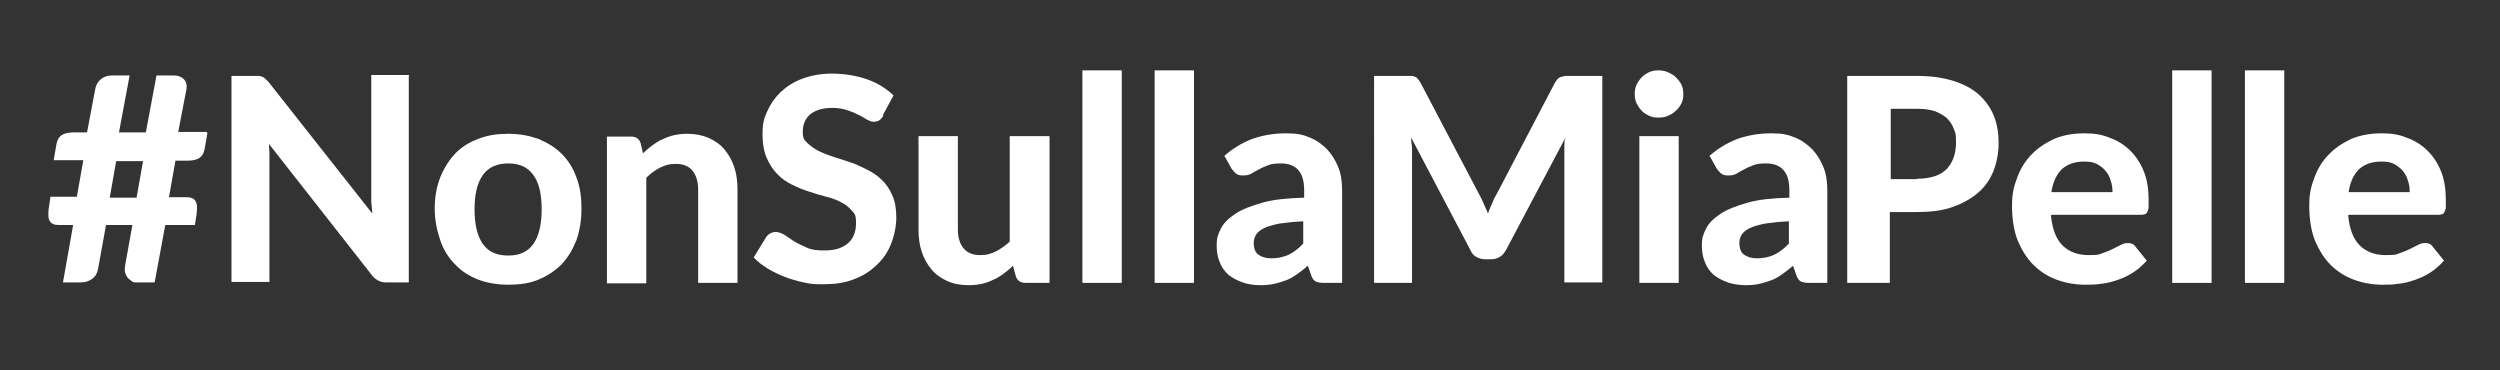 <?xml version="1.0" encoding="UTF-8"?>
<svg xmlns="http://www.w3.org/2000/svg" version="1.1" viewBox="0 0 540 80">
  <rect x="0" y="0" width="540" height="80" fill="#333333" stroke="none"/>
  <defs>
    <style>
      .cls-1 {
        fill: #fff;
      }

      .cls-2 {
        isolation: isolate;
      }
    </style>
  </defs>
  <!-- Generator: Adobe Illustrator 28.7.3, SVG Export Plug-In . SVG Version: 1.2.0 Build 164)  -->
  <g>
    <g id="Layer_1">
      <g class="cls-2">
        <g class="cls-2">
          <path class="cls-1" d="M44.8,28.7l-.6,3.5c-.2.9-.5,1.5-1.1,1.9-.6.4-1.4.6-2.6.6h-2.6l-1.4,7.9h3.9c.9,0,1.5.3,1.8.8.4.5.4,1.4.3,2.6l-.4,2.6h-6.4l-2.3,12.4h-3.9c-.4,0-.8,0-1.1-.3s-.6-.4-.9-.8c-.2-.3-.4-.7-.5-1.1s0-.9,0-1.3l1.6-8.9h-5.7l-1.7,9.4c-.2,1.1-.7,1.9-1.4,2.3-.7.5-1.5.7-2.4.7h-3.8l2.2-12.4h-3.2c-.9,0-1.5-.3-1.8-.8-.4-.5-.4-1.4-.3-2.6l.4-2.7h5.7l1.4-7.9h-6.4l.6-3.5c.2-.9.5-1.5,1.1-1.9.6-.4,1.5-.6,2.7-.6h2.8l1.8-9.5c.2-.9.6-1.5,1.2-2s1.4-.8,2.3-.8h3.9l-2.3,12.3h5.8l2.3-12.3h3.8c.9,0,1.6.3,2.1.8s.7,1.2.6,2l-1.8,9.4h6.1ZM30.9,34.8h-5.8l-1.4,7.9h5.8l1.4-7.9Z"/>
          <path class="cls-1" d="M88.3,16.4v44.6h-4.8c-.7,0-1.3-.1-1.8-.4s-1-.6-1.4-1.2l-22.2-28.3c0,.7.1,1.4.1,2.1,0,.7,0,1.3,0,1.9v25.8h-8.2V16.4h4.9c.4,0,.7,0,1,0s.5.1.8.2.4.3.6.4c.2.2.4.4.7.7l22.4,28.4c0-.8-.1-1.5-.2-2.3,0-.7,0-1.4,0-2.1v-25.5h8.2Z"/>
          <path class="cls-1" d="M109.8,28.9c2.4,0,4.5.4,6.5,1.1,1.9.8,3.6,1.8,5,3.2,1.4,1.4,2.5,3.1,3.2,5.1.8,2,1.1,4.3,1.1,6.8s-.4,4.8-1.1,6.8c-.8,2-1.8,3.7-3.2,5.2-1.4,1.4-3.1,2.5-5,3.3-1.9.8-4.1,1.1-6.5,1.1s-4.6-.4-6.5-1.1c-2-.8-3.6-1.8-5-3.3-1.4-1.4-2.5-3.1-3.2-5.2s-1.2-4.3-1.2-6.8.4-4.8,1.2-6.8c.8-2,1.9-3.7,3.2-5.1s3.1-2.5,5-3.2c2-.8,4.1-1.1,6.5-1.1ZM109.8,55.2c2.4,0,4.2-.8,5.4-2.5s1.8-4.2,1.8-7.5-.6-5.8-1.8-7.4c-1.2-1.7-3-2.5-5.4-2.5s-4.3.8-5.5,2.5c-1.2,1.7-1.8,4.1-1.8,7.4s.6,5.8,1.8,7.5,3,2.5,5.5,2.5Z"/>
          <path class="cls-1" d="M138.9,33.1c.6-.6,1.3-1.2,2-1.7s1.4-1,2.2-1.3c.8-.4,1.6-.7,2.5-.9.9-.2,1.9-.3,2.9-.3,1.7,0,3.2.3,4.6.9,1.3.6,2.5,1.4,3.4,2.5.9,1.1,1.6,2.3,2.1,3.8.5,1.5.7,3.1.7,4.9v20.1h-8.5v-20.1c0-1.8-.4-3.1-1.2-4.1-.8-1-2-1.5-3.6-1.5s-2.3.3-3.4.8c-1,.5-2,1.2-3,2.2v22.8h-8.5v-31.7h5.2c1.1,0,1.8.5,2.1,1.5l.5,2.2Z"/>
          <path class="cls-1" d="M190.8,25c-.3.5-.6.8-.9,1s-.7.3-1.2.3-.9-.2-1.5-.5c-.5-.3-1.1-.7-1.8-1-.7-.4-1.5-.7-2.4-1-.9-.3-2-.5-3.2-.5-2.1,0-3.7.5-4.8,1.4-1.1,1-1.6,2.2-1.6,3.7s.3,1.8.9,2.4c.6.6,1.4,1.2,2.3,1.7,1,.5,2,.9,3.2,1.3s2.5.8,3.7,1.2c1.3.4,2.5,1,3.7,1.6,1.2.6,2.3,1.3,3.2,2.2,1,.9,1.7,2,2.3,3.3.6,1.3.9,2.9.9,4.8s-.4,3.9-1.1,5.7-1.7,3.3-3.1,4.6c-1.3,1.3-3,2.4-4.9,3.1-2,.8-4.2,1.1-6.7,1.1s-2.8-.1-4.2-.4-2.8-.7-4.1-1.2c-1.3-.5-2.5-1.1-3.7-1.8-1.1-.7-2.2-1.5-3-2.4l2.7-4.4c.2-.3.5-.6.9-.8.4-.2.8-.3,1.2-.3s1.1.2,1.8.6c.6.4,1.3.9,2.1,1.4.8.5,1.7.9,2.8,1.4s2.3.6,3.8.6c2.2,0,3.8-.5,5-1.5,1.2-1,1.8-2.5,1.8-4.4s-.3-2-.9-2.7c-.6-.7-1.3-1.3-2.3-1.8-.9-.5-2-.9-3.2-1.2-1.2-.3-2.5-.7-3.7-1.1-1.3-.4-2.5-.9-3.7-1.5-1.2-.6-2.3-1.3-3.2-2.3-.9-.9-1.7-2.1-2.3-3.5-.6-1.4-.9-3.1-.9-5.2s.3-3.3,1-4.8c.7-1.6,1.6-2.9,2.9-4.2,1.3-1.2,2.8-2.2,4.7-2.9,1.9-.7,4-1.1,6.4-1.1s5.2.4,7.5,1.2c2.3.8,4.2,2,5.8,3.5l-2.3,4.3Z"/>
          <path class="cls-1" d="M226.7,29.4v31.7h-5.2c-1.1,0-1.8-.5-2.1-1.5l-.6-2.2c-.6.6-1.3,1.2-2,1.7-.7.5-1.4,1-2.2,1.3-.8.4-1.6.7-2.5.9s-1.9.3-2.9.3c-1.7,0-3.3-.3-4.6-.9-1.3-.6-2.5-1.4-3.4-2.5-.9-1.1-1.6-2.3-2.1-3.8-.5-1.5-.7-3.1-.7-4.9v-20.1h8.5v20.1c0,1.8.4,3.1,1.2,4.1.8,1,2,1.5,3.6,1.5s2.3-.3,3.4-.8c1-.5,2-1.2,3-2.1v-22.8h8.5Z"/>
          <path class="cls-1" d="M242.3,15.2v45.9h-8.5V15.2h8.5Z"/>
          <path class="cls-1" d="M257.9,15.2v45.9h-8.5V15.2h8.5Z"/>
          <path class="cls-1" d="M264.3,33.8c1.9-1.7,3.9-2.9,6.2-3.8,2.3-.8,4.7-1.2,7.3-1.2s3.6.3,5.1.9c1.5.6,2.7,1.5,3.8,2.6,1,1.1,1.8,2.4,2.4,3.9.6,1.5.8,3.2.8,5v19.9h-3.9c-.8,0-1.4-.1-1.8-.3-.4-.2-.8-.7-1-1.4l-.7-2c-.8.7-1.6,1.3-2.3,1.8-.7.5-1.5,1-2.3,1.3s-1.7.6-2.6.8c-.9.2-1.9.3-3.1.3s-2.7-.2-3.8-.6c-1.1-.4-2.1-.9-3-1.6-.8-.7-1.5-1.6-1.9-2.7-.5-1.1-.7-2.3-.7-3.8s.3-2.3.9-3.5c.6-1.2,1.6-2.2,3.1-3.2s3.4-1.7,5.8-2.4,5.4-1,9.1-1.1v-1.6c0-2-.4-3.4-1.3-4.4-.8-.9-2.1-1.4-3.6-1.4s-2.1.1-2.9.4-1.5.6-2,.9c-.6.3-1.1.6-1.6.9-.5.3-1.1.4-1.8.4s-1.1-.1-1.5-.4c-.4-.3-.7-.7-1-1.1l-1.5-2.7ZM281.5,47.8c-2.1.1-3.8.3-5.2.5-1.4.3-2.5.6-3.3,1-.8.4-1.4.9-1.7,1.4-.3.5-.5,1.1-.5,1.7,0,1.2.3,2.1,1,2.6.7.5,1.6.8,2.9.8s2.6-.3,3.7-.8c1-.5,2.1-1.3,3.1-2.4v-4.9Z"/>
          <path class="cls-1" d="M346.1,16.4v44.6h-8.2v-27.4c0-.6,0-1.2,0-1.8,0-.7,0-1.3.2-2l-12.8,24.2c-.7,1.3-1.8,2-3.2,2h-1.3c-.7,0-1.4-.2-1.9-.5-.6-.3-1-.8-1.3-1.5l-12.8-24.3c0,.7.1,1.4.2,2.1,0,.7,0,1.3,0,1.9v27.4h-8.2V16.4h7c.4,0,.7,0,1,0,.3,0,.6,0,.8.2.2,0,.5.2.6.4.2.2.4.5.6.8l12.5,23.8c.4.7.8,1.5,1.1,2.2.3.8.7,1.5,1,2.3.3-.8.6-1.6,1-2.4.3-.8.7-1.5,1.1-2.2l12.4-23.7c.2-.3.4-.6.6-.8s.4-.3.7-.4c.2,0,.5-.1.8-.2.3,0,.7,0,1.1,0h7Z"/>
          <path class="cls-1" d="M363.6,20.3c0,.7-.1,1.4-.4,2s-.7,1.2-1.2,1.6c-.5.5-1,.8-1.7,1.1-.6.3-1.3.4-2.1.4s-1.4-.1-2-.4c-.6-.3-1.2-.6-1.6-1.1-.5-.5-.8-1-1.1-1.6-.3-.6-.4-1.3-.4-2s.1-1.4.4-2c.3-.6.7-1.2,1.1-1.6.5-.5,1-.8,1.6-1.1.6-.3,1.3-.4,2-.4s1.4.1,2.1.4c.6.3,1.2.6,1.7,1.1.5.5.9,1,1.2,1.6.3.6.4,1.3.4,2ZM362.6,29.4v31.7h-8.5v-31.7h8.5Z"/>
          <path class="cls-1" d="M369.1,33.8c1.9-1.7,3.9-2.9,6.2-3.8,2.3-.8,4.7-1.2,7.3-1.2s3.6.3,5.1.9c1.5.6,2.7,1.5,3.8,2.6,1,1.1,1.8,2.4,2.4,3.9.6,1.5.8,3.2.8,5v19.9h-3.9c-.8,0-1.4-.1-1.8-.3-.4-.2-.8-.7-1-1.4l-.7-2c-.8.7-1.6,1.3-2.3,1.8-.7.5-1.5,1-2.3,1.3s-1.7.6-2.6.8c-.9.2-1.9.3-3.1.3s-2.7-.2-3.8-.6c-1.1-.4-2.1-.9-3-1.6-.8-.7-1.5-1.6-1.9-2.7-.5-1.1-.7-2.3-.7-3.8s.3-2.3.9-3.5c.6-1.2,1.6-2.2,3.1-3.2s3.4-1.7,5.8-2.4,5.4-1,9.1-1.1v-1.6c0-2-.4-3.4-1.3-4.4-.8-.9-2.1-1.4-3.6-1.4s-2.1.1-2.9.4-1.5.6-2,.9c-.6.3-1.1.6-1.6.9-.5.3-1.1.4-1.8.4s-1.1-.1-1.5-.4c-.4-.3-.7-.7-1-1.1l-1.5-2.7ZM386.4,47.8c-2.1.1-3.8.3-5.2.5-1.4.3-2.5.6-3.3,1-.8.4-1.4.9-1.7,1.4-.3.5-.5,1.1-.5,1.7,0,1.2.3,2.1,1,2.6.7.5,1.6.8,2.9.8s2.6-.3,3.7-.8c1-.5,2.1-1.3,3.1-2.4v-4.9Z"/>
        </g>
        <g class="cls-2">
          <path class="cls-1" d="M414.1,16.4c3.1,0,5.7.4,7.9,1.1,2.2.7,4.1,1.7,5.5,3,1.4,1.3,2.5,2.8,3.2,4.6.7,1.8,1,3.7,1,5.8s-.4,4.2-1.1,6c-.7,1.8-1.8,3.4-3.3,4.7-1.5,1.3-3.3,2.3-5.5,3.1s-4.8,1.1-7.8,1.1h-5.8v15.3h-9.2V16.4h15.1ZM414.1,38.6c2.9,0,5-.7,6.4-2.1,1.3-1.4,2-3.3,2-5.7s-.2-2.1-.5-3c-.3-.9-.9-1.7-1.5-2.3-.7-.6-1.6-1.1-2.6-1.5-1-.3-2.3-.5-3.7-.5h-5.8v15.2h5.8Z"/>
        </g>
        <g class="cls-2">
          <path class="cls-1" d="M443,46.5c.3,3,1.1,5.1,2.5,6.5,1.4,1.4,3.3,2.1,5.6,2.1s2.2-.1,3-.4c.9-.3,1.6-.6,2.2-.9.6-.3,1.2-.6,1.8-.9.5-.3,1-.4,1.6-.4s1.2.2,1.5.7l2.5,3.1c-.9,1-1.9,1.9-3,2.6-1.1.7-2.2,1.2-3.4,1.6-1.2.4-2.3.7-3.5.8-1.2.2-2.3.2-3.4.2-2.2,0-4.3-.4-6.2-1.1-1.9-.7-3.6-1.8-5-3.2-1.4-1.4-2.5-3.2-3.4-5.3-.8-2.1-1.2-4.6-1.2-7.4s.4-4.2,1.1-6.1c.7-1.9,1.7-3.6,3.1-5,1.3-1.4,3-2.5,4.9-3.4,1.9-.8,4.1-1.2,6.5-1.2s3.9.3,5.6,1c1.7.6,3.2,1.6,4.4,2.8,1.2,1.2,2.2,2.7,2.9,4.5.7,1.8,1,3.8,1,6.1s0,1.2,0,1.6c0,.4-.2.7-.3,1s-.3.4-.6.5-.6.1-1,.1h-19ZM456.3,41.5c0-.9-.1-1.7-.4-2.5-.2-.8-.6-1.5-1.1-2.1s-1.2-1.1-1.9-1.5c-.8-.4-1.7-.5-2.8-.5-2,0-3.6.6-4.8,1.7-1.1,1.1-1.9,2.8-2.2,4.9h13.2Z"/>
          <path class="cls-1" d="M477.7,15.2v45.9h-8.5V15.2h8.5Z"/>
          <path class="cls-1" d="M493.4,15.2v45.9h-8.5V15.2h8.5Z"/>
          <path class="cls-1" d="M507.2,46.5c.3,3,1.1,5.1,2.5,6.5,1.4,1.4,3.3,2.1,5.6,2.1s2.2-.1,3-.4c.9-.3,1.6-.6,2.2-.9.6-.3,1.2-.6,1.8-.9.5-.3,1-.4,1.6-.4s1.2.2,1.5.7l2.5,3.1c-.9,1-1.9,1.9-3,2.6-1.1.7-2.2,1.2-3.4,1.6-1.2.4-2.3.7-3.5.8-1.2.2-2.3.2-3.4.2-2.2,0-4.3-.4-6.2-1.1-1.9-.7-3.6-1.8-5-3.2-1.4-1.4-2.5-3.2-3.4-5.3-.8-2.1-1.2-4.6-1.2-7.4s.4-4.2,1.1-6.1c.7-1.9,1.7-3.6,3.1-5,1.3-1.4,3-2.5,4.9-3.4,1.9-.8,4.1-1.2,6.5-1.2s3.9.3,5.6,1c1.7.6,3.2,1.6,4.4,2.8,1.2,1.2,2.2,2.7,2.9,4.5.7,1.8,1,3.8,1,6.1s0,1.2,0,1.6c0,.4-.2.7-.3,1s-.3.4-.6.5-.6.1-1,.1h-19ZM520.5,41.5c0-.9-.1-1.7-.4-2.5-.2-.8-.6-1.5-1.1-2.1s-1.2-1.1-1.9-1.5c-.8-.4-1.7-.5-2.8-.5-2,0-3.6.6-4.8,1.7-1.1,1.1-1.9,2.8-2.2,4.9h13.2Z"/>
        </g>
      </g>
    </g>
  </g>
</svg>